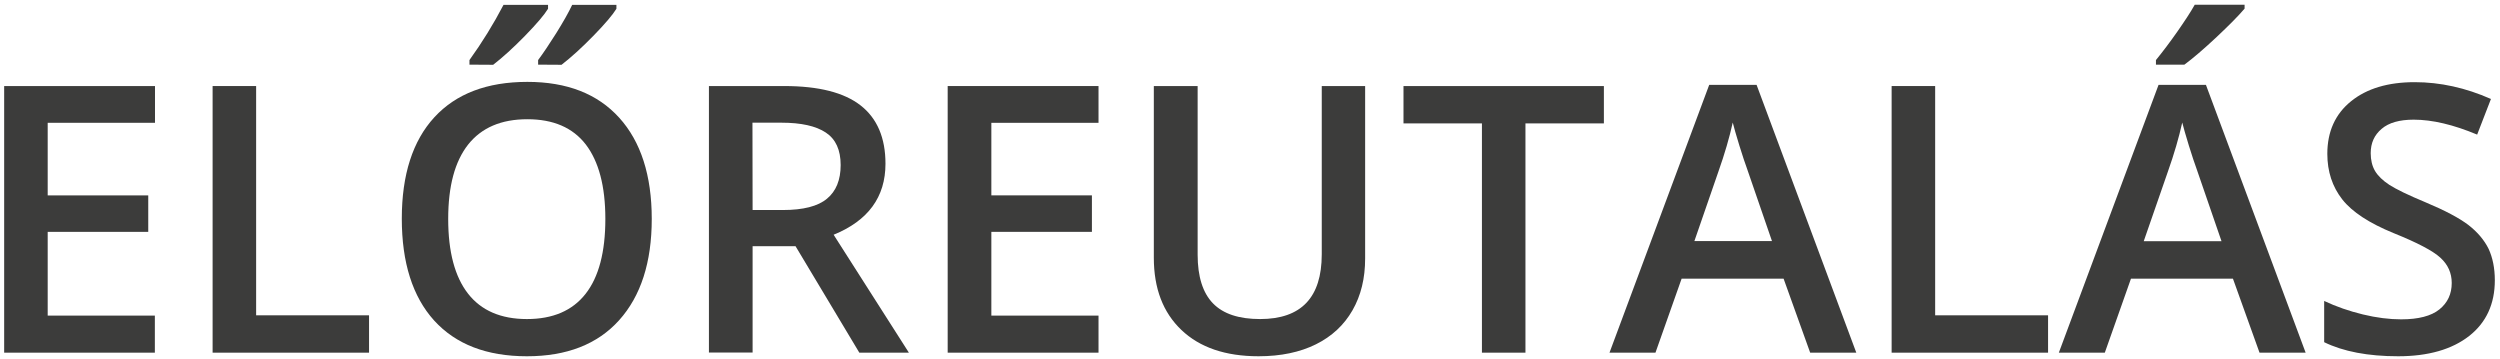 <?xml version="1.0" encoding="utf-8"?>
<!-- Generator: Adobe Illustrator 27.7.0, SVG Export Plug-In . SVG Version: 6.00 Build 0)  -->
<svg version="1.1" id="Ebene_1_Kopie" xmlns="http://www.w3.org/2000/svg" xmlns:xlink="http://www.w3.org/1999/xlink" x="0px"
	 y="0px" viewBox="0 0 1740.3 250.2" style="enable-background:new 0 0 1740.3 250.2;" xml:space="preserve">
<style type="text/css">
	.st0{display:none;fill:none;}
	.st1{enable-background:new    ;}
	.st2{fill:#3C3C3B;}
</style>
<rect x="-21.6" y="47.9" class="st0" width="2843.3" height="1345.8"/>
<g class="st1">
	<path class="st2" d="M107.8,245.5H2.9V59.9h105v25.6H33.2V136h70v25.4h-70v58.3h74.6C107.8,219.7,107.8,245.5,107.8,245.5z"/>
	<path class="st2" d="M148,245.5V59.9h30.3v159.6h78.6v26L148,245.5L148,245.5z"/>
	<path class="st2" d="M453.7,152.4c0,30.2-7.6,53.7-22.7,70.5S394.5,248,366.8,248c-28,0-49.5-8.3-64.6-24.9
		c-15-16.6-22.5-40.3-22.5-70.9s7.6-54.2,22.7-70.6S339.1,57,367.1,57c27.6,0,48.9,8.3,64,25C446.1,98.6,453.7,122.1,453.7,152.4z
		 M312,152.4c0,22.9,4.6,40.2,13.8,52c9.2,11.8,22.9,17.7,41,17.7c18,0,31.6-5.8,40.8-17.5c9.2-11.7,13.8-29.1,13.8-52.2
		c0-22.8-4.6-40-13.6-51.8C398.7,88.8,385.1,83,367.1,83c-18.2,0-31.9,5.9-41.2,17.6C316.6,112.4,312,129.6,312,152.4z M326.8,45
		v-3.2c8.8-12.2,16.7-25,23.7-38.4h31v2.7c-2.5,4.1-7.8,10.4-16,18.8S349.9,40,343.3,45.1L326.8,45L326.8,45z M374.6,45v-3.2
		c3.6-4.8,7.8-11.1,12.6-18.7c4.8-7.7,8.5-14.2,11.1-19.7h30.8v2.7c-2.5,4.1-7.8,10.4-16,18.8S397.5,40,390.9,45.1L374.6,45
		L374.6,45z"/>
	<path class="st2" d="M523.9,171.3v74.1h-30.4V59.9h52.4c24,0,41.7,4.5,53.2,13.5s17.3,22.5,17.3,40.6c0,23.1-12,39.6-36.1,49.4
		l52.4,82.1h-34.5l-44.4-74.1h-29.9V171.3z M523.9,146.2H545c14.1,0,24.4-2.6,30.7-7.9c6.3-5.2,9.5-13,9.5-23.4
		c0-10.5-3.4-18-10.3-22.6s-17.2-6.9-31-6.9h-20.1L523.9,146.2L523.9,146.2z"/>
	<path class="st2" d="M764.7,245.5h-105V59.9h105v25.6h-74.6V136h70v25.4h-70v58.3h74.6V245.5z"/>
	<path class="st2" d="M950.3,59.9V180c0,13.7-2.9,25.7-8.8,36c-5.9,10.3-14.4,18.2-25.5,23.7s-24.4,8.3-39.9,8.3
		c-23,0-40.9-6.1-53.7-18.3s-19.2-28.9-19.2-50.3V59.9h30.5v117.4c0,15.3,3.6,26.6,10.7,33.9c7.1,7.3,18,10.9,32.8,10.9
		c28.6,0,42.9-15,42.9-45.1V59.9H950.3z"/>
	<path class="st2" d="M1061.9,245.5h-30.3V85.9H977v-26h139.5v26h-54.6V245.5z"/>
	<path class="st2" d="M1260.1,245.5l-18.5-51.5h-71l-18.2,51.5h-32l69.4-186.4h33l69.4,186.4H1260.1z M1233.5,167.8l-17.4-50.5
		c-1.3-3.4-3-8.7-5.3-16c-2.2-7.3-3.8-12.6-4.6-16c-2.3,10.4-5.6,21.8-10,34.2l-16.7,48.3H1233.5z"/>
	<path class="st2" d="M1316.8,245.5V59.9h30.3v159.6h78.6v26L1316.8,245.5L1316.8,245.5z"/>
	<path class="st2" d="M1572.9,245.5l-18.5-51.5h-71l-18.2,51.5h-32l69.4-186.4h33l69.4,186.4H1572.9z M1546.4,167.8l-17.4-50.5
		c-1.3-3.4-3-8.7-5.3-16c-2.2-7.3-3.8-12.6-4.6-16c-2.3,10.4-5.6,21.8-10,34.2l-16.8,48.4h54.1V167.8z M1500.8,45v-3.2
		c4.8-5.9,9.8-12.5,14.9-19.8s9.2-13.5,12.1-18.7h34.7V6c-4.4,5.2-11,11.8-19.7,20c-8.8,8.2-16.1,14.5-22.2,19H1500.8z"/>
	<path class="st2" d="M1736.7,195.1c0,16.5-6,29.5-17.9,38.8s-28.4,14.1-49.4,14.1s-38.2-3.3-51.5-9.8v-28.7c8.5,4,17.5,7.1,27,9.4
		s18.4,3.4,26.6,3.4c12,0,20.9-2.3,26.6-6.9s8.6-10.7,8.6-18.4c0-6.9-2.6-12.8-7.9-17.6c-5.2-4.8-16.1-10.5-32.5-17.1
		c-16.9-6.9-28.9-14.7-35.8-23.5s-10.4-19.4-10.4-31.7c0-15.5,5.5-27.7,16.5-36.6s25.8-13.3,44.3-13.3c17.8,0,35.5,3.9,53.1,11.7
		l-9.6,24.8c-16.5-6.9-31.2-10.4-44.2-10.4c-9.8,0-17.3,2.1-22.3,6.4c-5.1,4.3-7.6,9.9-7.6,16.9c0,4.8,1,9,3,12.4s5.4,6.7,10,9.7
		c4.7,3,13,7.1,25.1,12.1c13.6,5.7,23.6,11,30,15.9c6.3,4.9,11,10.5,14,16.6C1735.2,179.4,1736.7,186.7,1736.7,195.1z"/>
</g>
</svg>
